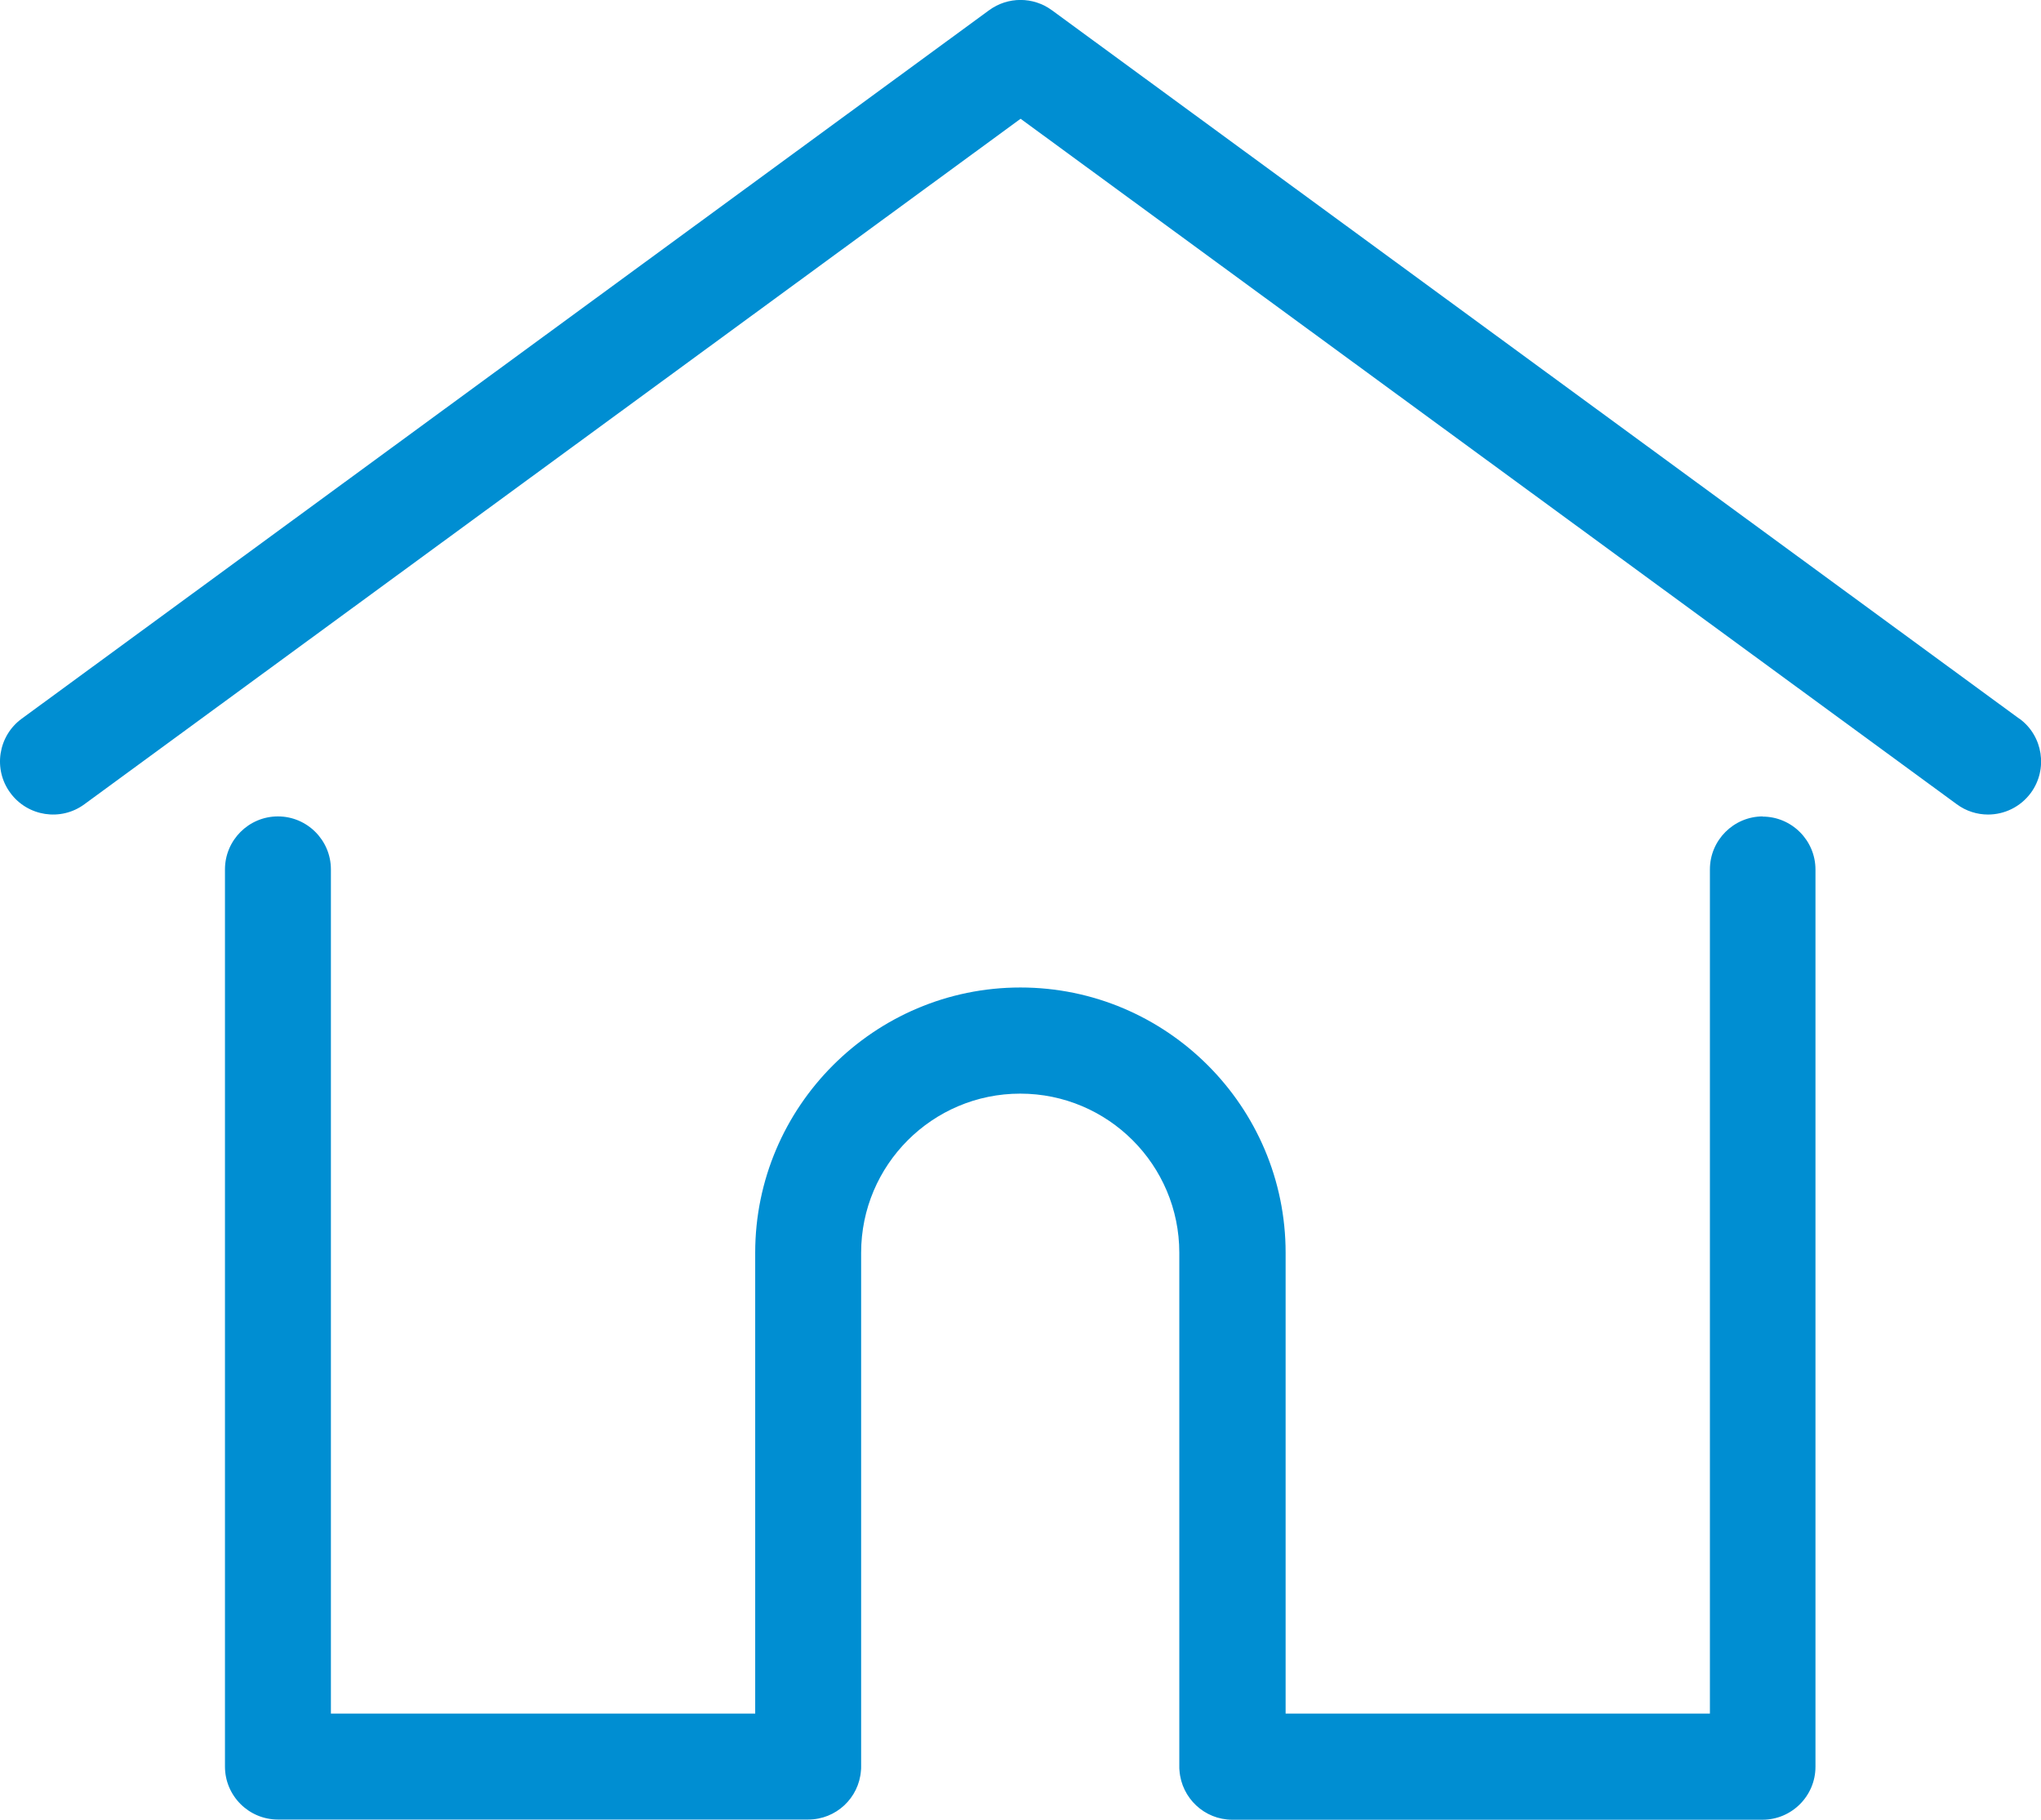 <?xml version="1.0" encoding="UTF-8"?>
<!DOCTYPE svg PUBLIC "-//W3C//DTD SVG 1.1//EN" "http://www.w3.org/Graphics/SVG/1.1/DTD/svg11.dtd">
<!-- Creator: CorelDRAW 2017 -->
<svg xmlns="http://www.w3.org/2000/svg" xml:space="preserve" width="162.56mm" height="144.909mm" version="1.1" style="shape-rendering:geometricPrecision; text-rendering:geometricPrecision; image-rendering:optimizeQuality; fill-rule:evenodd; clip-rule:evenodd"
viewBox="0 0 10905 9720"
 xmlns:xlink="http://www.w3.org/1999/xlink">
 <defs>
  <style type="text/css">
   <![CDATA[
    .fil0 {fill:#008ED2}
   ]]>
  </style>
 </defs>
 <g id="Layer_x0020_1">
  <g id="_1891233646080">
   <g>
    <g>
     <path class="fil0" d="M10789 3839l-5169 -3785c-100,-73 -235,-73 -335,0l-5169 3785c-126,92 -154,270 -61,396 92,126 270,154 396,61l5002 -3662 5002 3662c50,37 109,55 167,55 87,0 173,-40 229,-116 92,-126 65,-304 -61,-396z"/>
    </g>
   </g>
   <g>
    <g>
     <path class="fil0" d="M9419 4361c-156,0 -283,127 -283,283l0 4510 -2267 0 0 -2462c0,-781 -636,-1417 -1417,-1417 -781,0 -1417,636 -1417,1417l0 2462 -2267 0 0 -4510c0,-156 -127,-283 -283,-283 -156,0 -283,127 -283,283l0 4793c0,156 127,283 283,283l2833 0c149,0 271,-115 282,-261 1,-7 1,-14 1,-22l0 -2745c0,-469 381,-850 850,-850 469,0 850,381 850,850l0 2745c0,8 0,15 1,22 11,146 133,262 282,262l2833 0c156,0 283,-127 283,-283l0 -4793c0,-156 -127,-283 -283,-283z"/>
    </g>
   </g>
   <g>
   </g>
   <g>
   </g>
   <g>
   </g>
   <g>
   </g>
   <g>
   </g>
   <g>
   </g>
   <g>
   </g>
   <g>
   </g>
   <g>
   </g>
   <g>
   </g>
   <g>
   </g>
   <g>
   </g>
   <g>
   </g>
   <g>
   </g>
   <g>
   </g>
  </g>
 </g>
</svg>
